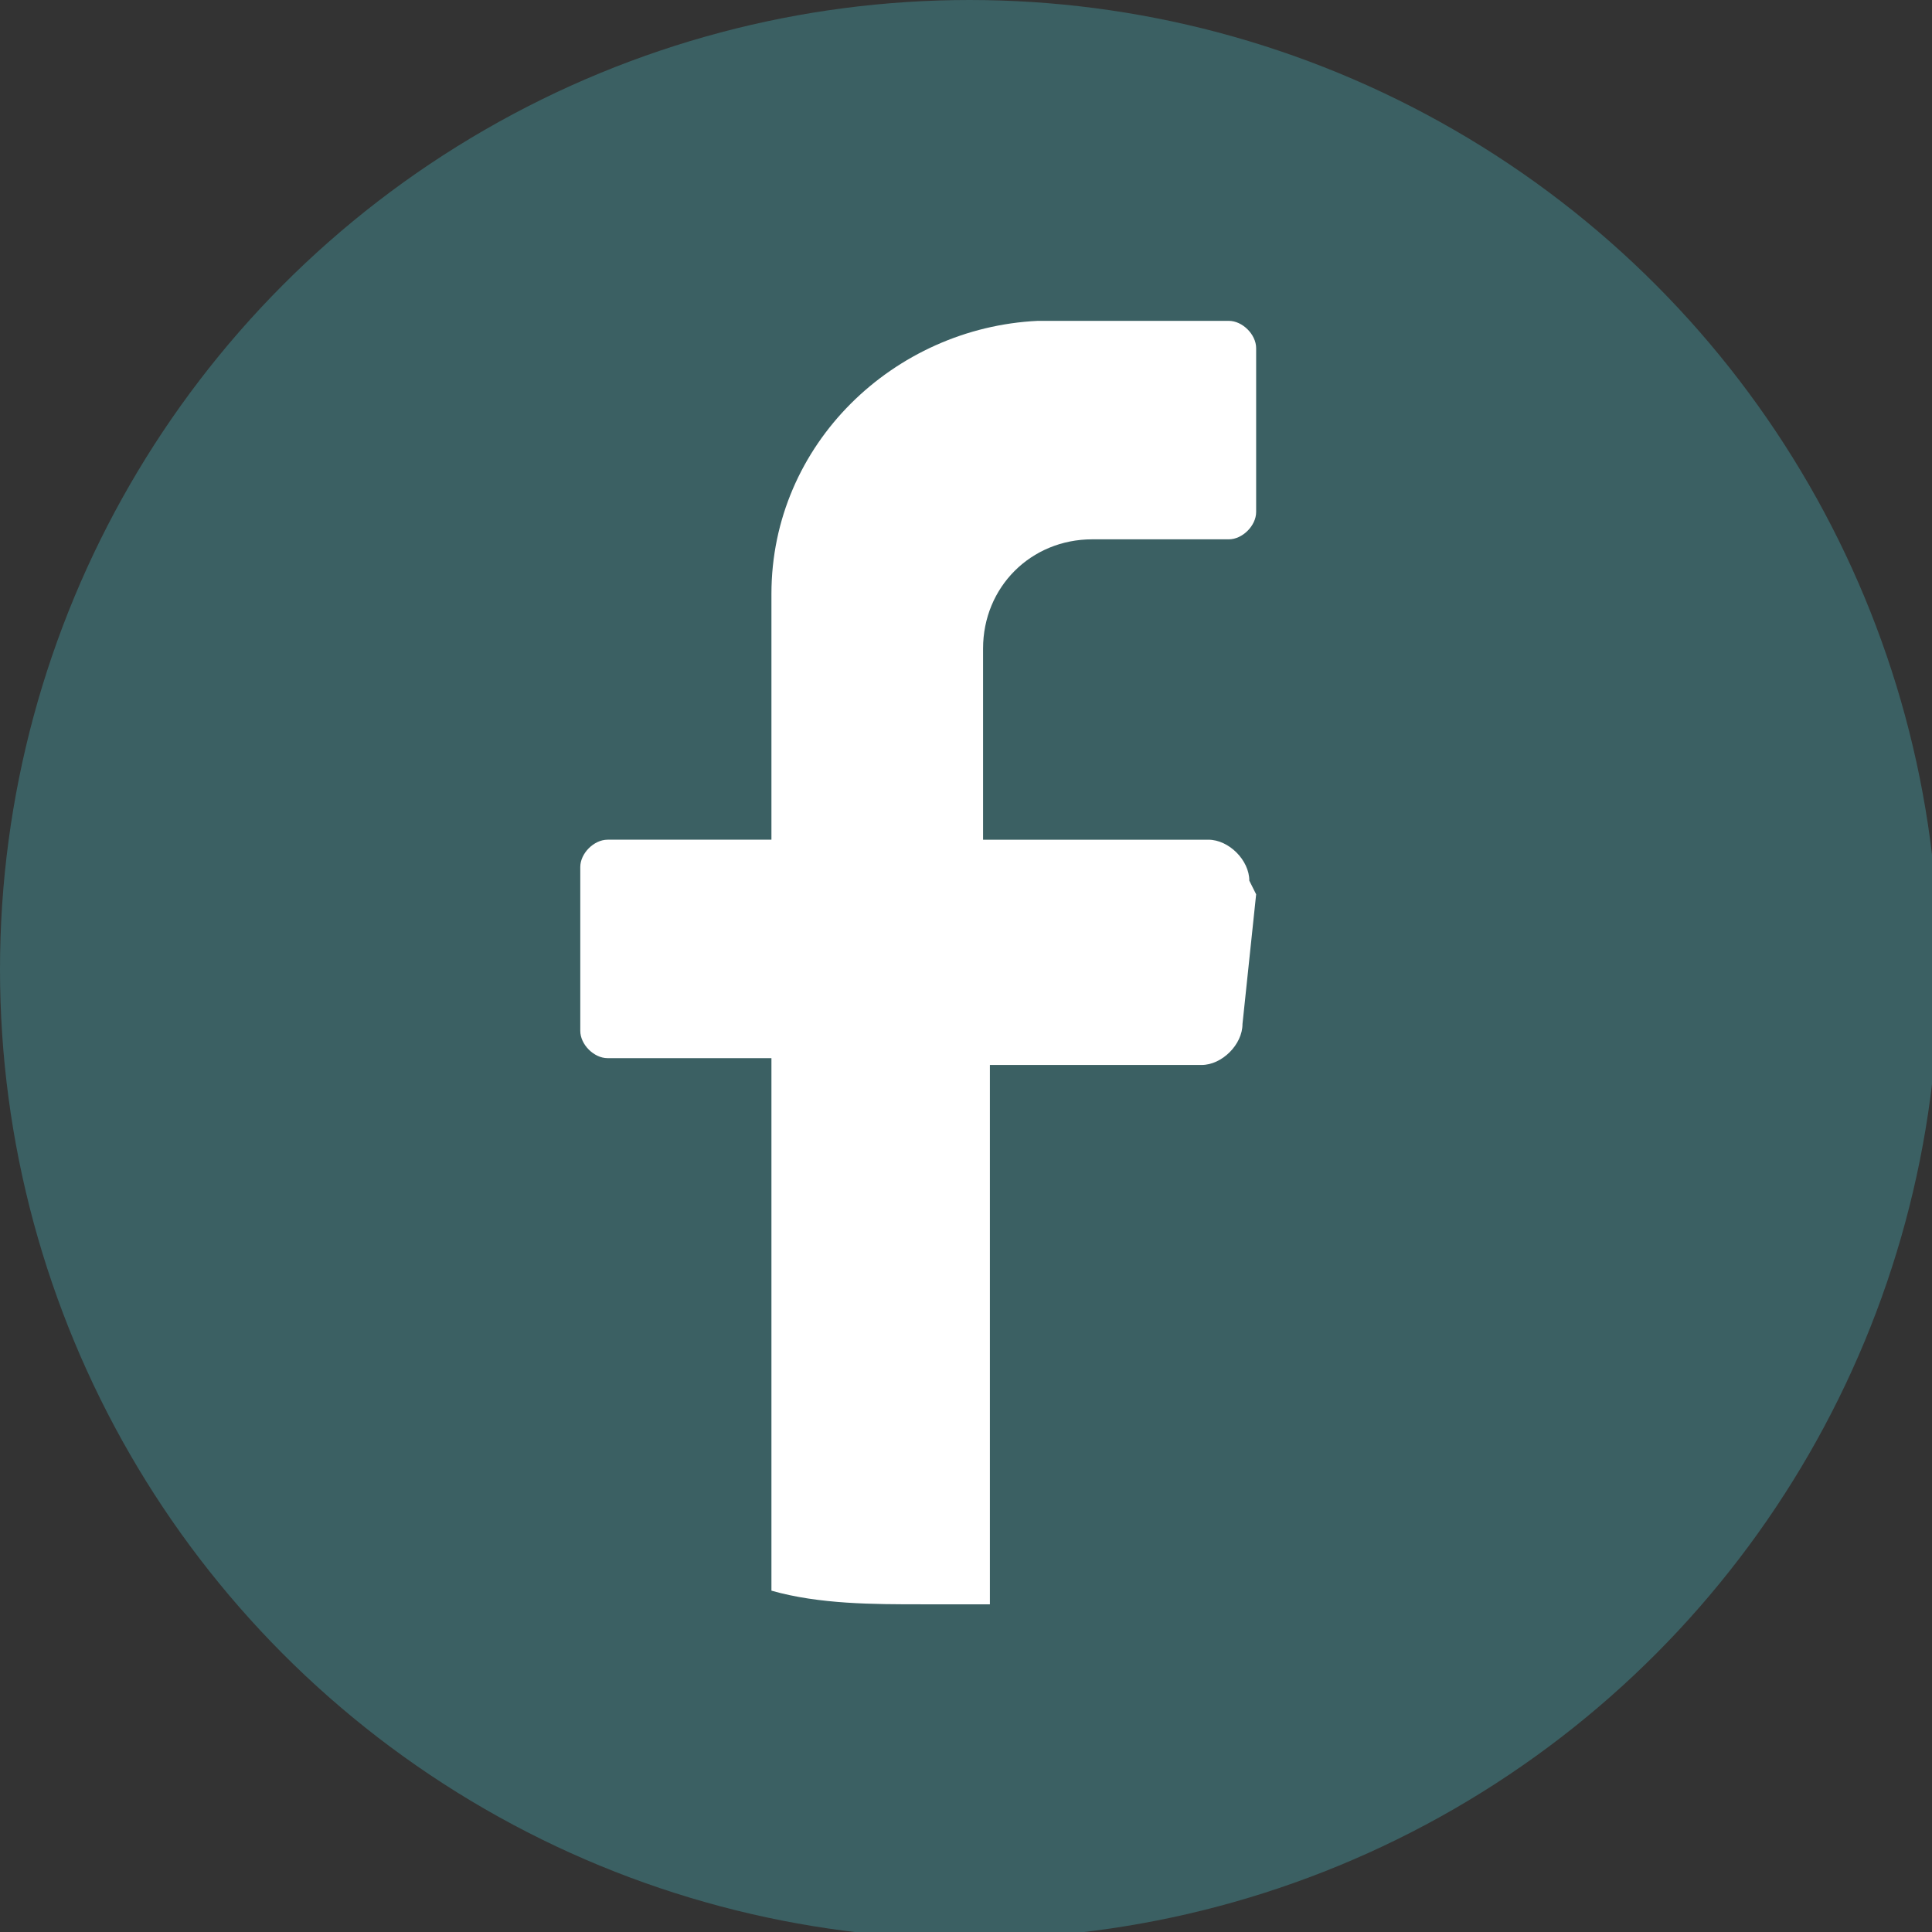 <?xml version="1.0" encoding="UTF-8"?>
<svg xmlns="http://www.w3.org/2000/svg" version="1.1" viewBox="0 0 28.3 28.3">
  <rect x="0" y="0" width="28.3" height="28.3" fill="#333333" stroke="none"/>
  <defs>
    <style>
      .cls-1 {
        fill: #fff;
      }

      .cls-2 {
        fill: #3b6063;
      }
    </style>
  </defs>
  <!-- Generator: Adobe Illustrator 28.6.0, SVG Export Plug-In . SVG Version: 1.2.0 Build 709)  -->
  <g>
    <g id="social-facebook">
      <circle id="Ellipse_16" class="cls-2" cx="14.2" cy="14.2" r="14.2"/>
      <path id="Path_790" class="cls-1" d="M18.4,13.1l-.2,1.9c0,.3-.3.6-.6.6h-3.1v7.9c-.3,0-.7,0-1,0-.7,0-1.5,0-2.2-.2v-7.8h-2.4c-.2,0-.4-.2-.4-.4v-2.4c0-.2.2-.4.4-.4h2.4v-3.6c0-2.2,1.8-3.9,3.9-4h2.8c.2,0,.4.2.4.4v2.4c0,.2-.2.4-.4.4h-2c-.9,0-1.6.7-1.6,1.6v2.8h3.3c.3,0,.6.3.6.6,0,0,0,0,0,0"/>
    </g>
  </g>
</svg>